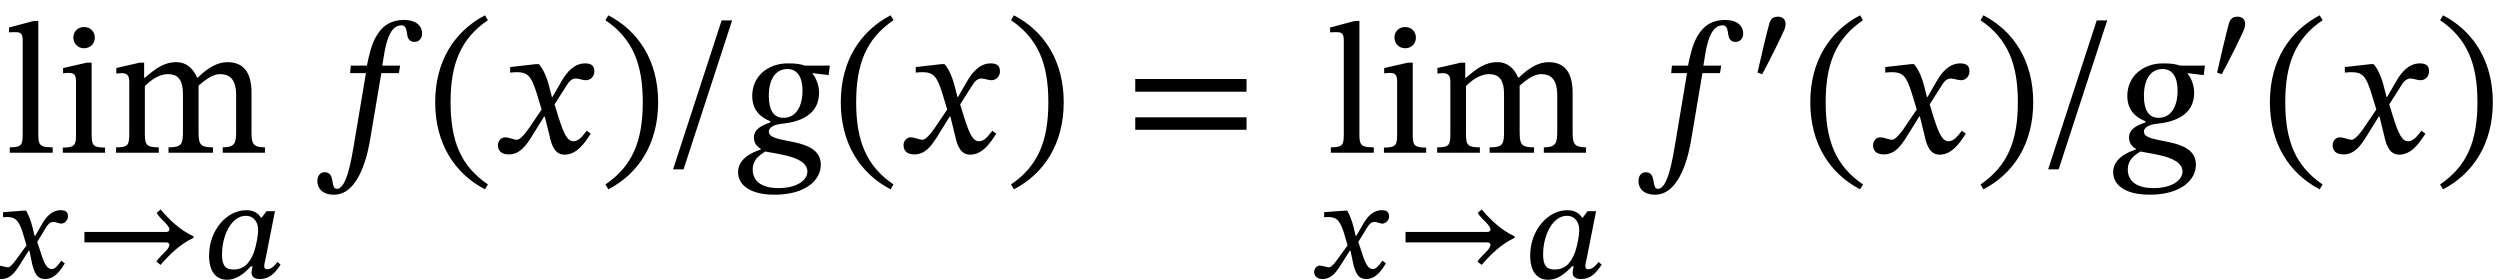 <?xml version="1.0" encoding="UTF-8"?>
<svg xmlns="http://www.w3.org/2000/svg" xmlns:xlink="http://www.w3.org/1999/xlink" width="160.056" height="17.938" viewBox="0 0 160.056 17.938">
<defs>
<g>
<g id="glyph-0-0">
<path d="M 3.109 0 L 3.109 -0.344 C 2.25 -0.344 2.188 -0.516 2.188 -1.203 L 2.188 -8.438 L 1.891 -8.438 L 0.312 -8.016 L 0.312 -7.703 C 0.312 -7.703 0.484 -7.719 0.688 -7.719 C 0.984 -7.719 1.188 -7.703 1.188 -7.203 L 1.188 -1.203 C 1.188 -0.531 1.141 -0.344 0.359 -0.344 L 0.359 0 Z M 3.109 0 "/>
</g>
<g id="glyph-0-1">
<path d="M 3.078 0 L 3.078 -0.328 C 2.266 -0.328 2.219 -0.516 2.219 -1.203 L 2.219 -5.766 L 1.906 -5.766 L 0.391 -5.422 L 0.391 -5.078 C 0.391 -5.078 0.531 -5.109 0.688 -5.109 C 1.047 -5.109 1.219 -5.062 1.219 -4.547 L 1.219 -1.203 C 1.219 -0.531 1.188 -0.328 0.375 -0.328 L 0.375 0 Z M 1.734 -6.688 C 2.156 -6.688 2.422 -7 2.422 -7.375 C 2.422 -7.734 2.156 -8.047 1.734 -8.047 C 1.312 -8.047 1.047 -7.734 1.047 -7.375 C 1.047 -7 1.328 -6.688 1.734 -6.688 Z M 1.734 -6.688 "/>
</g>
<g id="glyph-0-2">
<path d="M 6.578 0 L 6.578 -0.344 C 5.719 -0.344 5.656 -0.562 5.656 -1.391 L 5.656 -4.297 C 6.047 -4.625 6.531 -5.031 7.031 -5.031 C 7.594 -5.031 8.062 -4.766 8.062 -3.688 L 8.062 -1.391 C 8.062 -0.656 8.016 -0.344 7.203 -0.344 L 7.203 0 L 9.906 0 L 9.906 -0.344 C 9.078 -0.344 9.047 -0.641 9.047 -1.391 L 9.047 -3.828 C 9.047 -5.266 8.438 -5.797 7.5 -5.797 C 6.875 -5.797 6.266 -5.453 5.609 -4.812 L 5.562 -4.812 C 5.312 -5.375 4.906 -5.797 4.234 -5.797 C 3.422 -5.797 2.875 -5.359 2.219 -4.797 L 2.172 -4.797 L 2.172 -5.766 L 1.891 -5.766 L 0.391 -5.422 L 0.391 -5.062 C 0.391 -5.062 0.531 -5.094 0.719 -5.094 C 1.047 -5.094 1.219 -4.984 1.219 -4.547 L 1.219 -1.203 C 1.219 -0.484 1.141 -0.344 0.375 -0.344 L 0.375 0 L 3.109 0 L 3.109 -0.344 C 2.359 -0.344 2.219 -0.484 2.219 -1.156 L 2.219 -4.266 C 2.547 -4.594 3.078 -5.031 3.703 -5.031 C 4.25 -5.031 4.656 -4.766 4.656 -3.75 L 4.656 -1.391 C 4.656 -0.547 4.594 -0.344 3.734 -0.344 L 3.734 0 Z M 6.578 0 "/>
</g>
<g id="glyph-1-0">
<path d="M 2.953 -2.688 L 2.906 -2.688 L 2.781 -3.219 C 2.703 -3.531 2.547 -4 2.375 -4.297 L 2.172 -4.297 L 0.891 -4.203 L 0.891 -3.875 C 0.891 -3.875 0.984 -3.891 1.109 -3.891 C 1.688 -3.906 1.891 -3.672 2.141 -2.922 L 2.391 -2.078 L 1.734 -1.172 C 1.375 -0.672 1.25 -0.672 1.188 -0.672 C 1.078 -0.672 0.781 -0.781 0.594 -0.781 C 0.406 -0.781 0.25 -0.562 0.25 -0.375 C 0.25 -0.156 0.391 0.078 0.797 0.078 C 1.328 0.078 1.641 -0.328 1.938 -0.797 L 2.531 -1.734 L 2.578 -1.734 L 2.75 -0.906 C 2.906 -0.266 3.094 0.078 3.578 0.078 C 4.234 0.078 4.594 -0.531 4.844 -0.922 L 4.625 -1.094 C 4.375 -0.766 4.219 -0.562 4 -0.562 C 3.734 -0.562 3.531 -0.844 3.281 -1.688 L 3.078 -2.297 L 3.641 -3.219 C 3.781 -3.438 3.891 -3.578 4.141 -3.578 C 4.234 -3.578 4.5 -3.469 4.609 -3.469 C 4.844 -3.469 5.047 -3.703 5.047 -3.922 C 5.047 -4.188 4.938 -4.328 4.578 -4.328 C 4.016 -4.328 3.656 -3.906 3.391 -3.453 Z M 2.953 -2.688 "/>
</g>
<g id="glyph-1-1">
<path d="M 5.312 -1.031 L 5.578 -0.828 C 6.156 -1.5 6.828 -2.156 7.688 -2.562 L 7.688 -2.656 C 6.828 -3.047 6.156 -3.703 5.578 -4.375 L 5.328 -4.156 C 5.453 -3.906 5.781 -3.641 5.984 -3.406 C 6.078 -3.281 6.141 -3.188 6.141 -3.109 C 6.141 -3.016 6.094 -2.938 5.953 -2.938 L 0.703 -2.938 L 0.703 -2.266 L 5.938 -2.266 C 6.094 -2.266 6.141 -2.188 6.141 -2.094 C 6.141 -2.031 6.094 -1.938 6.016 -1.828 C 5.828 -1.594 5.453 -1.297 5.312 -1.031 Z M 5.312 -1.031 "/>
</g>
<g id="glyph-1-2">
<path d="M 4.5 -4.266 L 3.953 -4.266 L 3.656 -3.859 L 3.594 -3.859 C 3.422 -4.141 3.141 -4.328 2.656 -4.328 C 1.422 -4.328 0.281 -3.062 0.281 -1.422 C 0.281 -0.328 0.781 0.125 1.438 0.125 C 2.016 0.125 2.516 -0.25 2.953 -0.734 L 3.062 -0.734 C 3.031 -0.562 3 -0.438 3 -0.328 C 3 -0.062 3.188 0.078 3.547 0.078 C 4.109 0.078 4.469 -0.25 4.859 -0.844 L 4.656 -1.016 C 4.547 -0.859 4.297 -0.547 4 -0.547 C 3.859 -0.547 3.812 -0.625 3.812 -0.75 C 3.812 -0.906 3.875 -1.109 3.875 -1.109 Z M 3.422 -3.062 C 3.422 -2.766 3.328 -2.172 3.172 -1.688 C 2.859 -0.812 2.406 -0.531 1.844 -0.531 C 1.344 -0.531 1.109 -0.766 1.109 -1.5 C 1.109 -2.719 1.719 -3.969 2.625 -3.969 C 3.172 -3.969 3.422 -3.531 3.422 -3.062 Z M 3.422 -3.062 "/>
</g>
<g id="glyph-1-3">
<path d="M 0.906 -0.719 C 1.328 -1.484 2.188 -3.219 2.344 -3.609 C 2.375 -3.688 2.406 -3.859 2.406 -3.938 C 2.406 -4.266 2.172 -4.406 1.922 -4.406 C 1.703 -4.406 1.484 -4.344 1.375 -4 C 1.25 -3.594 0.797 -1.672 0.609 -0.828 Z M 0.906 -0.719 "/>
</g>
<g id="glyph-2-0">
<path d="M 2.266 -5.578 L 2.219 -5.094 L 3.234 -5.094 L 2.453 -0.438 C 2.312 0.344 2.016 2.312 1.375 2.312 C 0.922 2.312 1.312 1.25 0.594 1.25 C 0.281 1.25 0.125 1.5 0.125 1.828 C 0.125 2.25 0.422 2.688 1.188 2.688 C 2.828 2.688 3.375 0.016 3.531 -1.016 L 4.219 -5.094 L 5.344 -5.094 L 5.422 -5.578 L 4.281 -5.578 L 4.422 -6.438 C 4.609 -7.453 4.906 -8.156 5.516 -8.156 C 5.797 -8.156 5.828 -7.859 5.875 -7.562 C 5.906 -7.312 6.031 -7.094 6.344 -7.094 C 6.594 -7.094 6.828 -7.281 6.828 -7.625 C 6.828 -8.141 6.422 -8.5 5.688 -8.5 C 4.656 -8.5 4.172 -7.953 3.859 -7.391 C 3.578 -6.891 3.438 -6.25 3.297 -5.578 Z M 2.266 -5.578 "/>
</g>
<g id="glyph-2-1">
<path d="M 0.531 -3.234 C 0.531 -0.562 1.797 1.344 3.719 2.344 L 3.906 2.031 C 2.156 0.844 1.516 -0.781 1.516 -3.234 C 1.516 -5.672 2.156 -7.297 3.906 -8.484 L 3.719 -8.797 C 1.797 -7.797 0.531 -5.891 0.531 -3.234 Z M 0.531 -3.234 "/>
</g>
<g id="glyph-2-2">
<path d="M 3.766 -3.562 L 3.734 -3.562 L 3.578 -4.172 C 3.422 -4.812 3.188 -5.344 2.906 -5.672 L 2.719 -5.672 L 1.062 -5.484 L 1.062 -5.125 C 1.062 -5.125 1.25 -5.156 1.438 -5.156 C 2.219 -5.172 2.422 -4.859 2.75 -3.844 L 3.078 -2.766 L 2.219 -1.5 C 1.75 -0.844 1.547 -0.828 1.5 -0.828 C 1.297 -0.828 1 -0.984 0.734 -0.984 C 0.453 -0.984 0.281 -0.719 0.281 -0.484 C 0.281 -0.172 0.453 0.109 0.969 0.109 C 1.688 0.109 2.078 -0.453 2.469 -1.078 L 3.234 -2.312 L 3.281 -2.312 L 3.578 -1.109 C 3.734 -0.328 4 0.125 4.547 0.125 C 5.359 0.125 5.875 -0.688 6.219 -1.219 L 5.969 -1.406 C 5.641 -0.984 5.422 -0.734 5.109 -0.734 C 4.734 -0.734 4.5 -1.188 4.156 -2.281 L 3.906 -3.094 L 4.641 -4.25 C 4.844 -4.594 5.016 -4.75 5.281 -4.75 C 5.438 -4.75 5.719 -4.641 5.906 -4.641 C 6.234 -4.641 6.453 -4.906 6.453 -5.203 C 6.453 -5.531 6.312 -5.719 5.859 -5.719 C 5.156 -5.719 4.672 -5.141 4.344 -4.562 Z M 3.766 -3.562 "/>
</g>
<g id="glyph-2-3">
<path d="M 3.734 -3.234 C 3.734 -5.891 2.469 -7.797 0.547 -8.797 L 0.359 -8.484 C 2.109 -7.297 2.75 -5.672 2.75 -3.234 C 2.75 -0.781 2.109 0.844 0.359 2.031 L 0.547 2.344 C 2.469 1.344 3.734 -0.562 3.734 -3.234 Z M 3.734 -3.234 "/>
</g>
<g id="glyph-2-4">
<path d="M 4.203 -8.469 L 3.531 -8.469 L 0.422 1.062 L 1.094 1.062 Z M 4.203 -8.469 "/>
</g>
<g id="glyph-2-5">
<path d="M 5.844 -5.578 L 4.25 -5.578 C 3.953 -5.672 3.734 -5.719 3.156 -5.719 C 1.859 -5.719 0.875 -4.875 0.875 -3.641 C 0.875 -2.719 1.406 -2.266 2.031 -2.016 L 2.031 -1.938 C 1.547 -1.766 0.984 -1.547 0.984 -0.969 C 0.984 -0.594 1.203 -0.375 1.422 -0.25 L 1.422 -0.203 C 0.672 0.031 -0.031 0.484 -0.031 1.25 C -0.031 1.969 0.594 2.688 2.312 2.688 C 4.234 2.688 5.266 1.797 5.266 0.766 C 5.266 -1.094 1.938 -0.484 1.938 -1.344 C 1.938 -1.562 2.156 -1.797 2.812 -1.859 C 3.875 -1.969 5.156 -2.391 5.156 -3.844 C 5.156 -4.25 5 -4.75 4.734 -5.062 L 4.734 -5.094 L 5.766 -4.969 Z M 4.406 1.203 C 4.406 1.781 3.703 2.266 2.562 2.266 C 1.344 2.266 0.906 1.719 0.906 1.078 C 0.906 0.453 1.312 0.188 1.703 -0.078 C 2.531 0.094 4.406 0.25 4.406 1.203 Z M 4.094 -3.969 C 4.094 -2.984 3.688 -2.234 2.875 -2.234 C 2.203 -2.234 1.938 -2.797 1.938 -3.641 C 1.938 -4.797 2.438 -5.359 3.125 -5.359 C 3.812 -5.359 4.094 -4.766 4.094 -3.969 Z M 4.094 -3.969 "/>
</g>
<g id="glyph-2-6">
<path d="M 7.859 -3.906 L 7.859 -4.719 L 0.734 -4.719 L 0.734 -3.906 Z M 7.859 -1.469 L 7.859 -2.266 L 0.734 -2.266 L 0.734 -1.469 Z M 7.859 -1.469 "/>
</g>
</g>
<clipPath id="clip-0">
<path clip-rule="nonzero" d="M 0 13 L 5 13 L 5 17.906 L 0 17.906 Z M 0 13 "/>
</clipPath>
<clipPath id="clip-1">
<path clip-rule="nonzero" d="M 5 13 L 18 13 L 18 17.906 L 5 17.906 Z M 5 13 "/>
</clipPath>
<clipPath id="clip-2">
<path clip-rule="nonzero" d="M 84 13 L 89 13 L 89 17.906 L 84 17.906 Z M 84 13 "/>
</clipPath>
<clipPath id="clip-3">
<path clip-rule="nonzero" d="M 89 13 L 103 13 L 103 17.906 L 89 17.906 Z M 89 13 "/>
</clipPath>
<clipPath id="clip-4">
<path clip-rule="nonzero" d="M 156 0 L 159.586 0 L 159.586 13 L 156 13 Z M 156 0 "/>
</clipPath>
</defs>
<g fill="rgb(0%, 0%, 0%)" fill-opacity="1">
<use xlink:href="#glyph-0-0" x="0.265" y="9.777"/>
<use xlink:href="#glyph-0-1" x="3.648" y="9.777"/>
<use xlink:href="#glyph-0-2" x="7.056" y="9.777"/>
</g>
<g clip-path="url(#clip-0)">
<g fill="rgb(0%, 0%, 0%)" fill-opacity="1">
<use xlink:href="#glyph-1-0" x="-0.695" y="17.786"/>
</g>
</g>
<g clip-path="url(#clip-1)">
<g fill="rgb(0%, 0%, 0%)" fill-opacity="1">
<use xlink:href="#glyph-1-1" x="4.703" y="17.786"/>
<use xlink:href="#glyph-1-2" x="13.105" y="17.786"/>
</g>
</g>
<g fill="rgb(0%, 0%, 0%)" fill-opacity="1">
<use xlink:href="#glyph-2-0" x="20.194" y="9.777"/>
</g>
<g fill="rgb(0%, 0%, 0%)" fill-opacity="1">
<use xlink:href="#glyph-2-1" x="27.331" y="9.777"/>
<use xlink:href="#glyph-2-2" x="31.599" y="9.777"/>
</g>
<g fill="rgb(0%, 0%, 0%)" fill-opacity="1">
<use xlink:href="#glyph-2-3" x="38.402" y="9.777"/>
<use xlink:href="#glyph-2-4" x="42.67" y="9.777"/>
<use xlink:href="#glyph-2-5" x="47.284" y="9.777"/>
<use xlink:href="#glyph-2-1" x="53.298" y="9.777"/>
<use xlink:href="#glyph-2-2" x="57.566" y="9.777"/>
</g>
<g fill="rgb(0%, 0%, 0%)" fill-opacity="1">
<use xlink:href="#glyph-2-3" x="64.368" y="9.777"/>
</g>
<g fill="rgb(0%, 0%, 0%)" fill-opacity="1">
<use xlink:href="#glyph-2-6" x="71.948" y="9.777"/>
</g>
<g fill="rgb(0%, 0%, 0%)" fill-opacity="1">
<use xlink:href="#glyph-0-0" x="84.845" y="9.777"/>
<use xlink:href="#glyph-0-1" x="88.228" y="9.777"/>
<use xlink:href="#glyph-0-2" x="91.636" y="9.777"/>
</g>
<g clip-path="url(#clip-2)">
<g fill="rgb(0%, 0%, 0%)" fill-opacity="1">
<use xlink:href="#glyph-1-0" x="83.885" y="17.786"/>
</g>
</g>
<g clip-path="url(#clip-3)">
<g fill="rgb(0%, 0%, 0%)" fill-opacity="1">
<use xlink:href="#glyph-1-1" x="89.283" y="17.786"/>
<use xlink:href="#glyph-1-2" x="97.685" y="17.786"/>
</g>
</g>
<g fill="rgb(0%, 0%, 0%)" fill-opacity="1">
<use xlink:href="#glyph-2-0" x="104.774" y="9.777"/>
</g>
<g fill="rgb(0%, 0%, 0%)" fill-opacity="1">
<use xlink:href="#glyph-1-3" x="111.911" y="5.473"/>
</g>
<g fill="rgb(0%, 0%, 0%)" fill-opacity="1">
<use xlink:href="#glyph-2-1" x="115.368" y="9.777"/>
<use xlink:href="#glyph-2-2" x="119.636" y="9.777"/>
</g>
<g fill="rgb(0%, 0%, 0%)" fill-opacity="1">
<use xlink:href="#glyph-2-3" x="126.438" y="9.777"/>
<use xlink:href="#glyph-2-4" x="130.706" y="9.777"/>
<use xlink:href="#glyph-2-5" x="135.321" y="9.777"/>
</g>
<g fill="rgb(0%, 0%, 0%)" fill-opacity="1">
<use xlink:href="#glyph-1-3" x="141.335" y="5.473"/>
</g>
<g fill="rgb(0%, 0%, 0%)" fill-opacity="1">
<use xlink:href="#glyph-2-1" x="144.792" y="9.777"/>
<use xlink:href="#glyph-2-2" x="149.06" y="9.777"/>
</g>
<g clip-path="url(#clip-4)">
<g fill="rgb(0%, 0%, 0%)" fill-opacity="1">
<use xlink:href="#glyph-2-3" x="155.862" y="9.777"/>
</g>
</g>
</svg>
